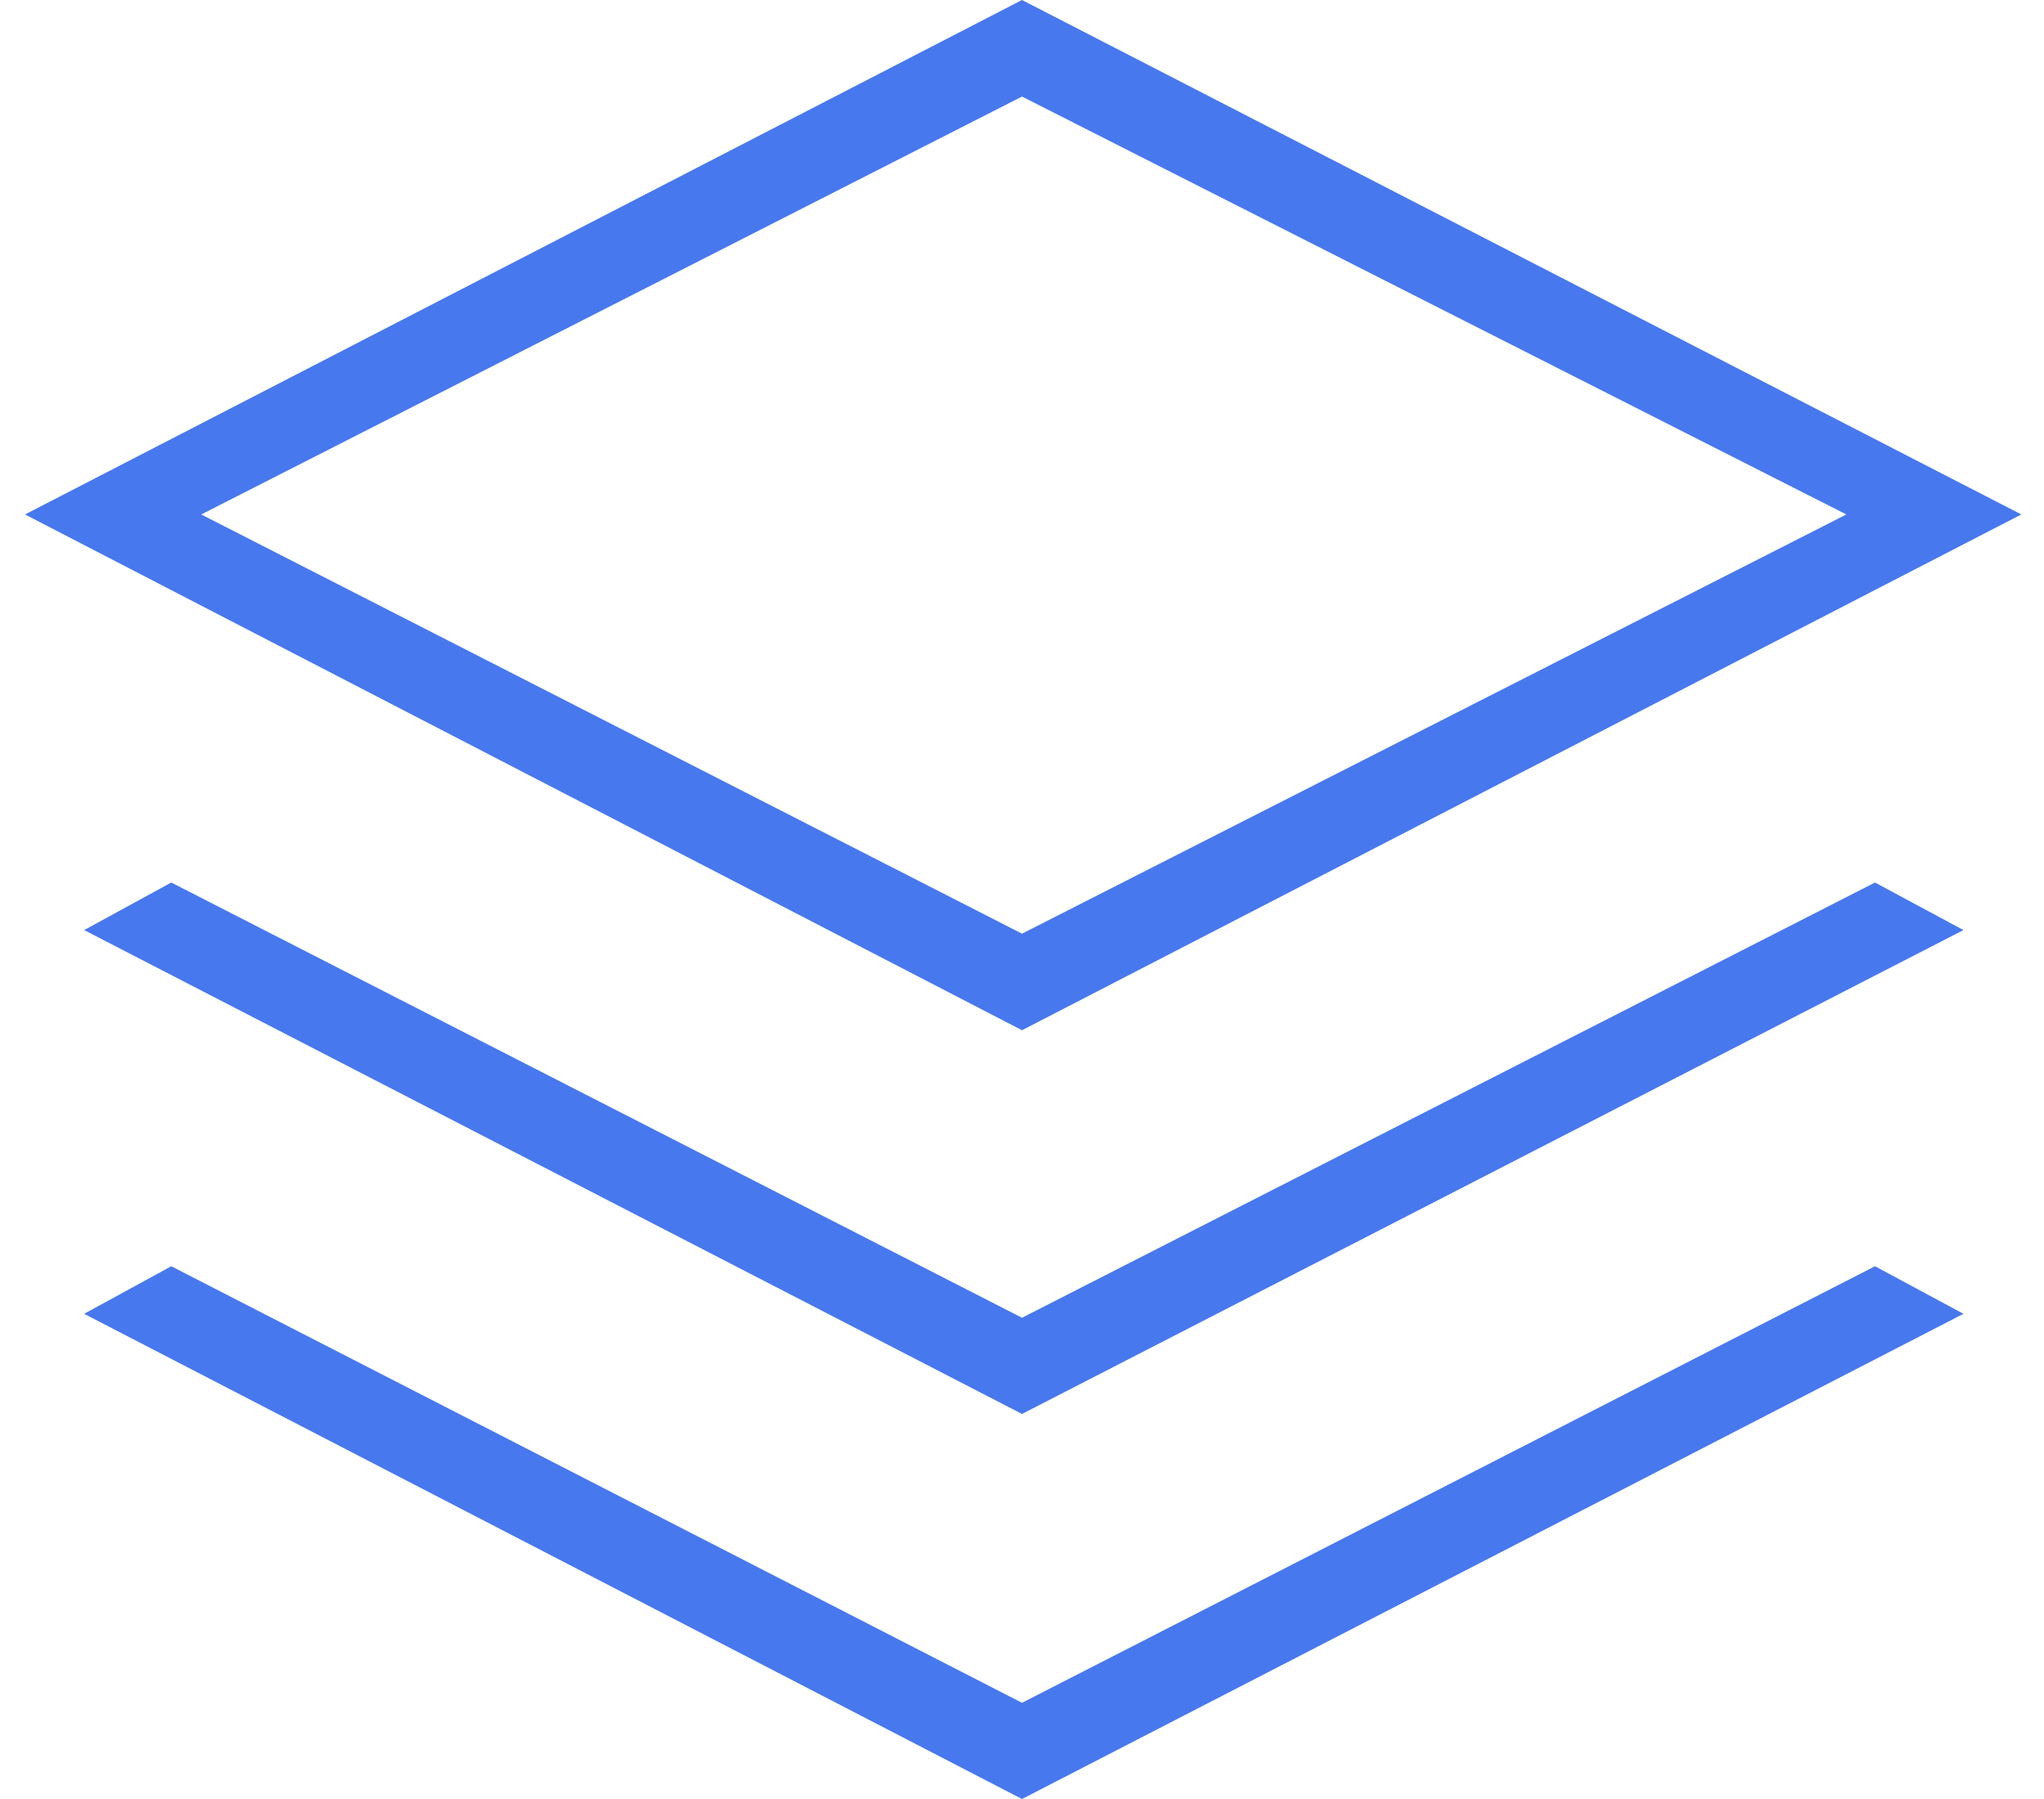 <svg width="34" height="29.92" viewBox="0 0 34 30" fill="none" xmlns="http://www.w3.org/2000/svg"><path d="M17 17.18L0.372 8.579L17 0L33.667 8.579L17 17.18ZM17 23.579L1.358 15.51L2.811 14.717L17 21.975L31.227 14.717L32.702 15.51L17 23.579ZM17 30L1.358 21.909L2.811 21.116L17 28.396L31.227 21.116L32.702 21.909L17 30ZM17 15.57L30.749 8.579L17 1.61L3.311 8.579L17 15.57Z" fill="#4778EE"></path></svg>